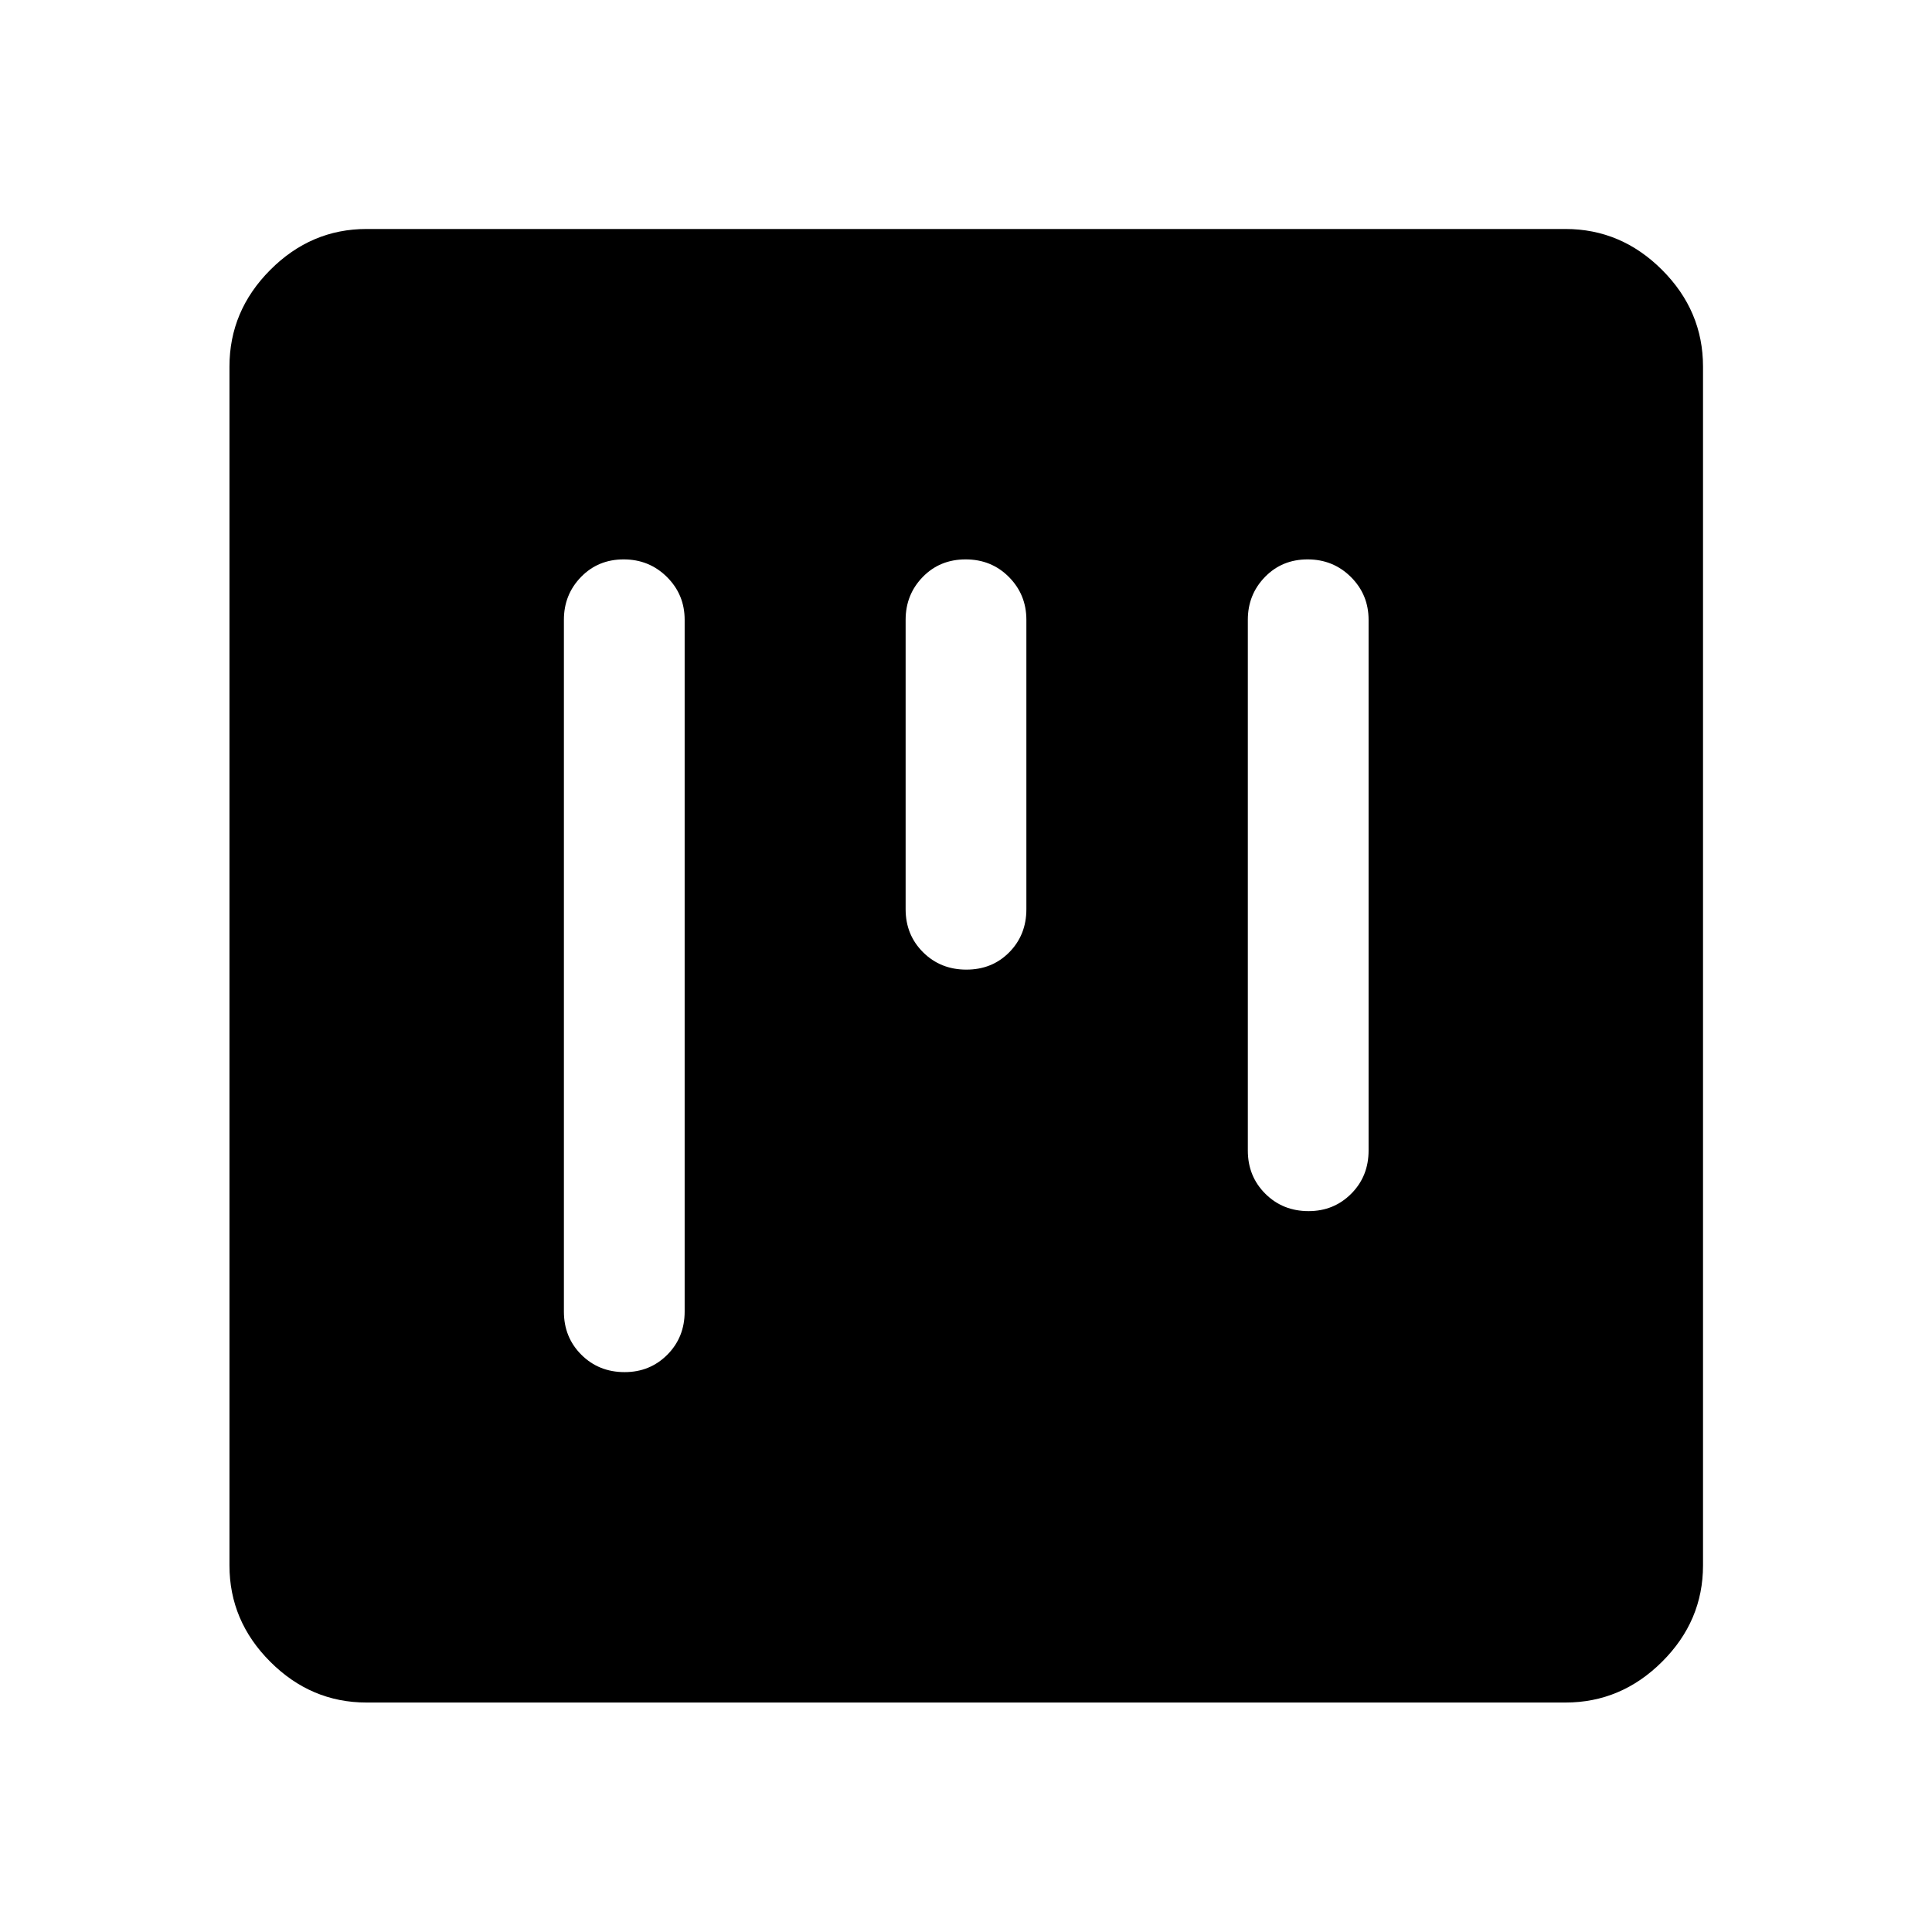 <svg xmlns="http://www.w3.org/2000/svg" width="48" height="48" viewBox="0 -960 960 960"><path d="M182.15-114.02q-27.6 0-47.86-20.27-20.27-20.26-20.27-47.86v-595.7q0-27.7 20.27-48.03 20.26-20.34 47.86-20.34h595.7q27.7 0 48.03 20.34 20.34 20.33 20.34 48.03v595.7q0 27.6-20.34 47.86-20.33 20.27-48.03 20.27h-595.7ZM309.9-682.04q-12.7 0-21.2 8.74-8.5 8.75-8.5 21.26v343.76q0 12.79 8.67 21.44 8.68 8.64 21.5 8.64 12.59 0 21.21-8.64 8.62-8.65 8.62-21.44v-343.76q0-12.51-8.8-21.26-8.79-8.74-21.5-8.74Zm339.85 0q-12.71 0-21.21 8.74-8.5 8.75-8.5 21.26v263.74q0 12.8 8.68 21.45 8.67 8.65 21.5 8.65 12.58 0 21.2-8.65t8.62-21.45v-263.74q0-12.51-8.79-21.26-8.8-8.74-21.5-8.74Zm-169.93 0q-12.82 0-21.32 8.74-8.5 8.75-8.5 21.26v143.84q0 12.75 8.68 21.38 8.67 8.62 21.5 8.62 12.82 0 21.32-8.62 8.5-8.63 8.5-21.38v-143.84q0-12.51-8.68-21.26-8.67-8.74-21.5-8.74Z"/></svg>